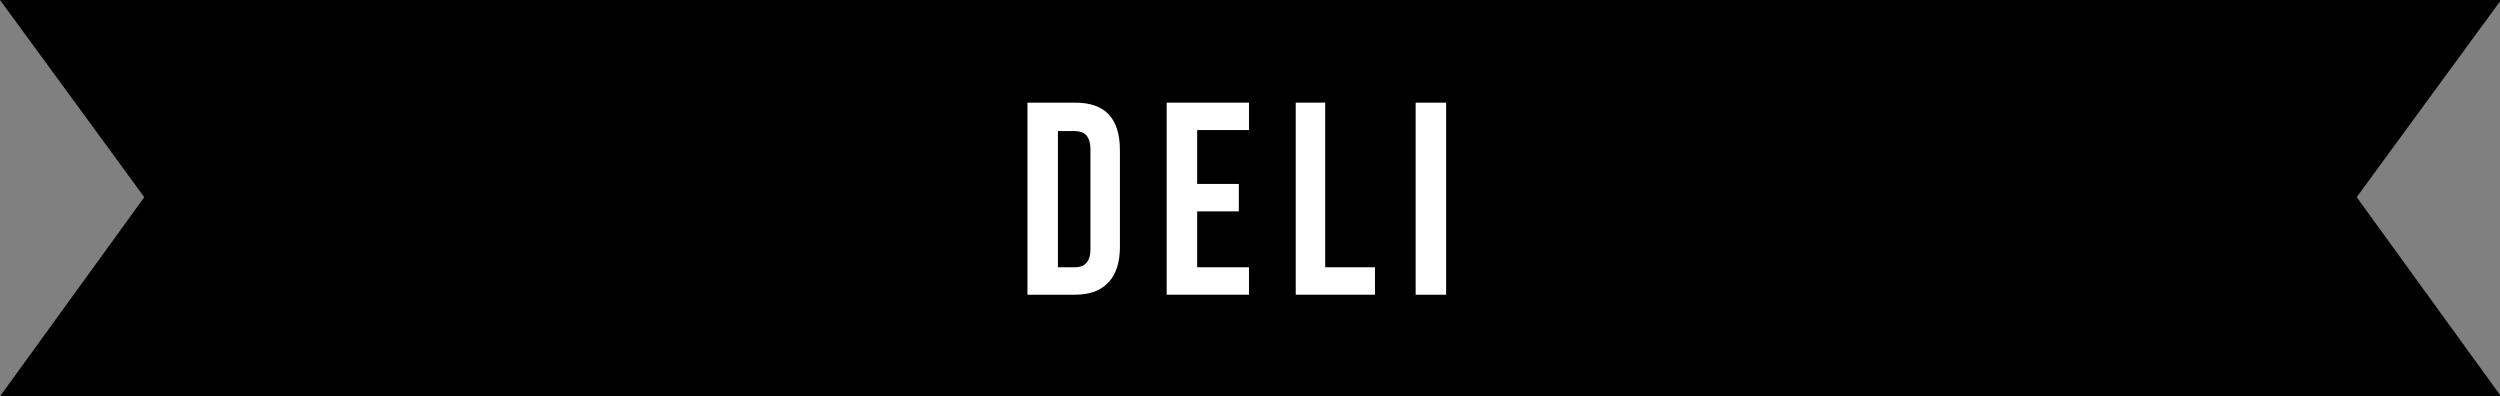 <?xml version="1.0" encoding="utf-8"?>
<!-- Generator: Adobe Illustrator 22.1.0, SVG Export Plug-In . SVG Version: 6.00 Build 0)  -->
<svg version="1.1" id="レイヤー_1" xmlns="http://www.w3.org/2000/svg" xmlns:xlink="http://www.w3.org/1999/xlink" x="0px"
	 y="0px" width="246px" height="39px" viewBox="0 0 246 39" style="enable-background:new 0 0 246 39;" xml:space="preserve">
<rect x="0" y="0" width="246" height="39" fill="#808080" stroke="none"/>
<style type="text/css">
	.st0{fill:#FFFFFF;}
</style>
<g>
	<polygon points="246.1,0 123.4,0 122.7,0 0,0 14.2,19.4 0,39 122.7,39 123.4,39 246.1,39 231.9,19.4 	"/>
	<g>
		<path class="st0" d="M101.1,10.1h4.7c3,0,4.4,1.6,4.4,4.7v9.5c0,3-1.5,4.7-4.4,4.7h-4.7V10.1z M104.1,12.8v13.5h1.7
			c0.9,0,1.5-0.5,1.5-1.8v-9.8c0-1.3-0.6-1.8-1.5-1.8H104.1z"/>
		<path class="st0" d="M117.8,18.1h4.1v2.7h-4.1v5.5h5.1V29h-8.1V10.1h8.1v2.7h-5.1V18.1z"/>
		<path class="st0" d="M127.4,10.1h3v16.2h4.9V29h-7.8V10.1z"/>
		<path class="st0" d="M139.3,10.1h3V29h-3V10.1z"/>
	</g>
</g>
</svg>
